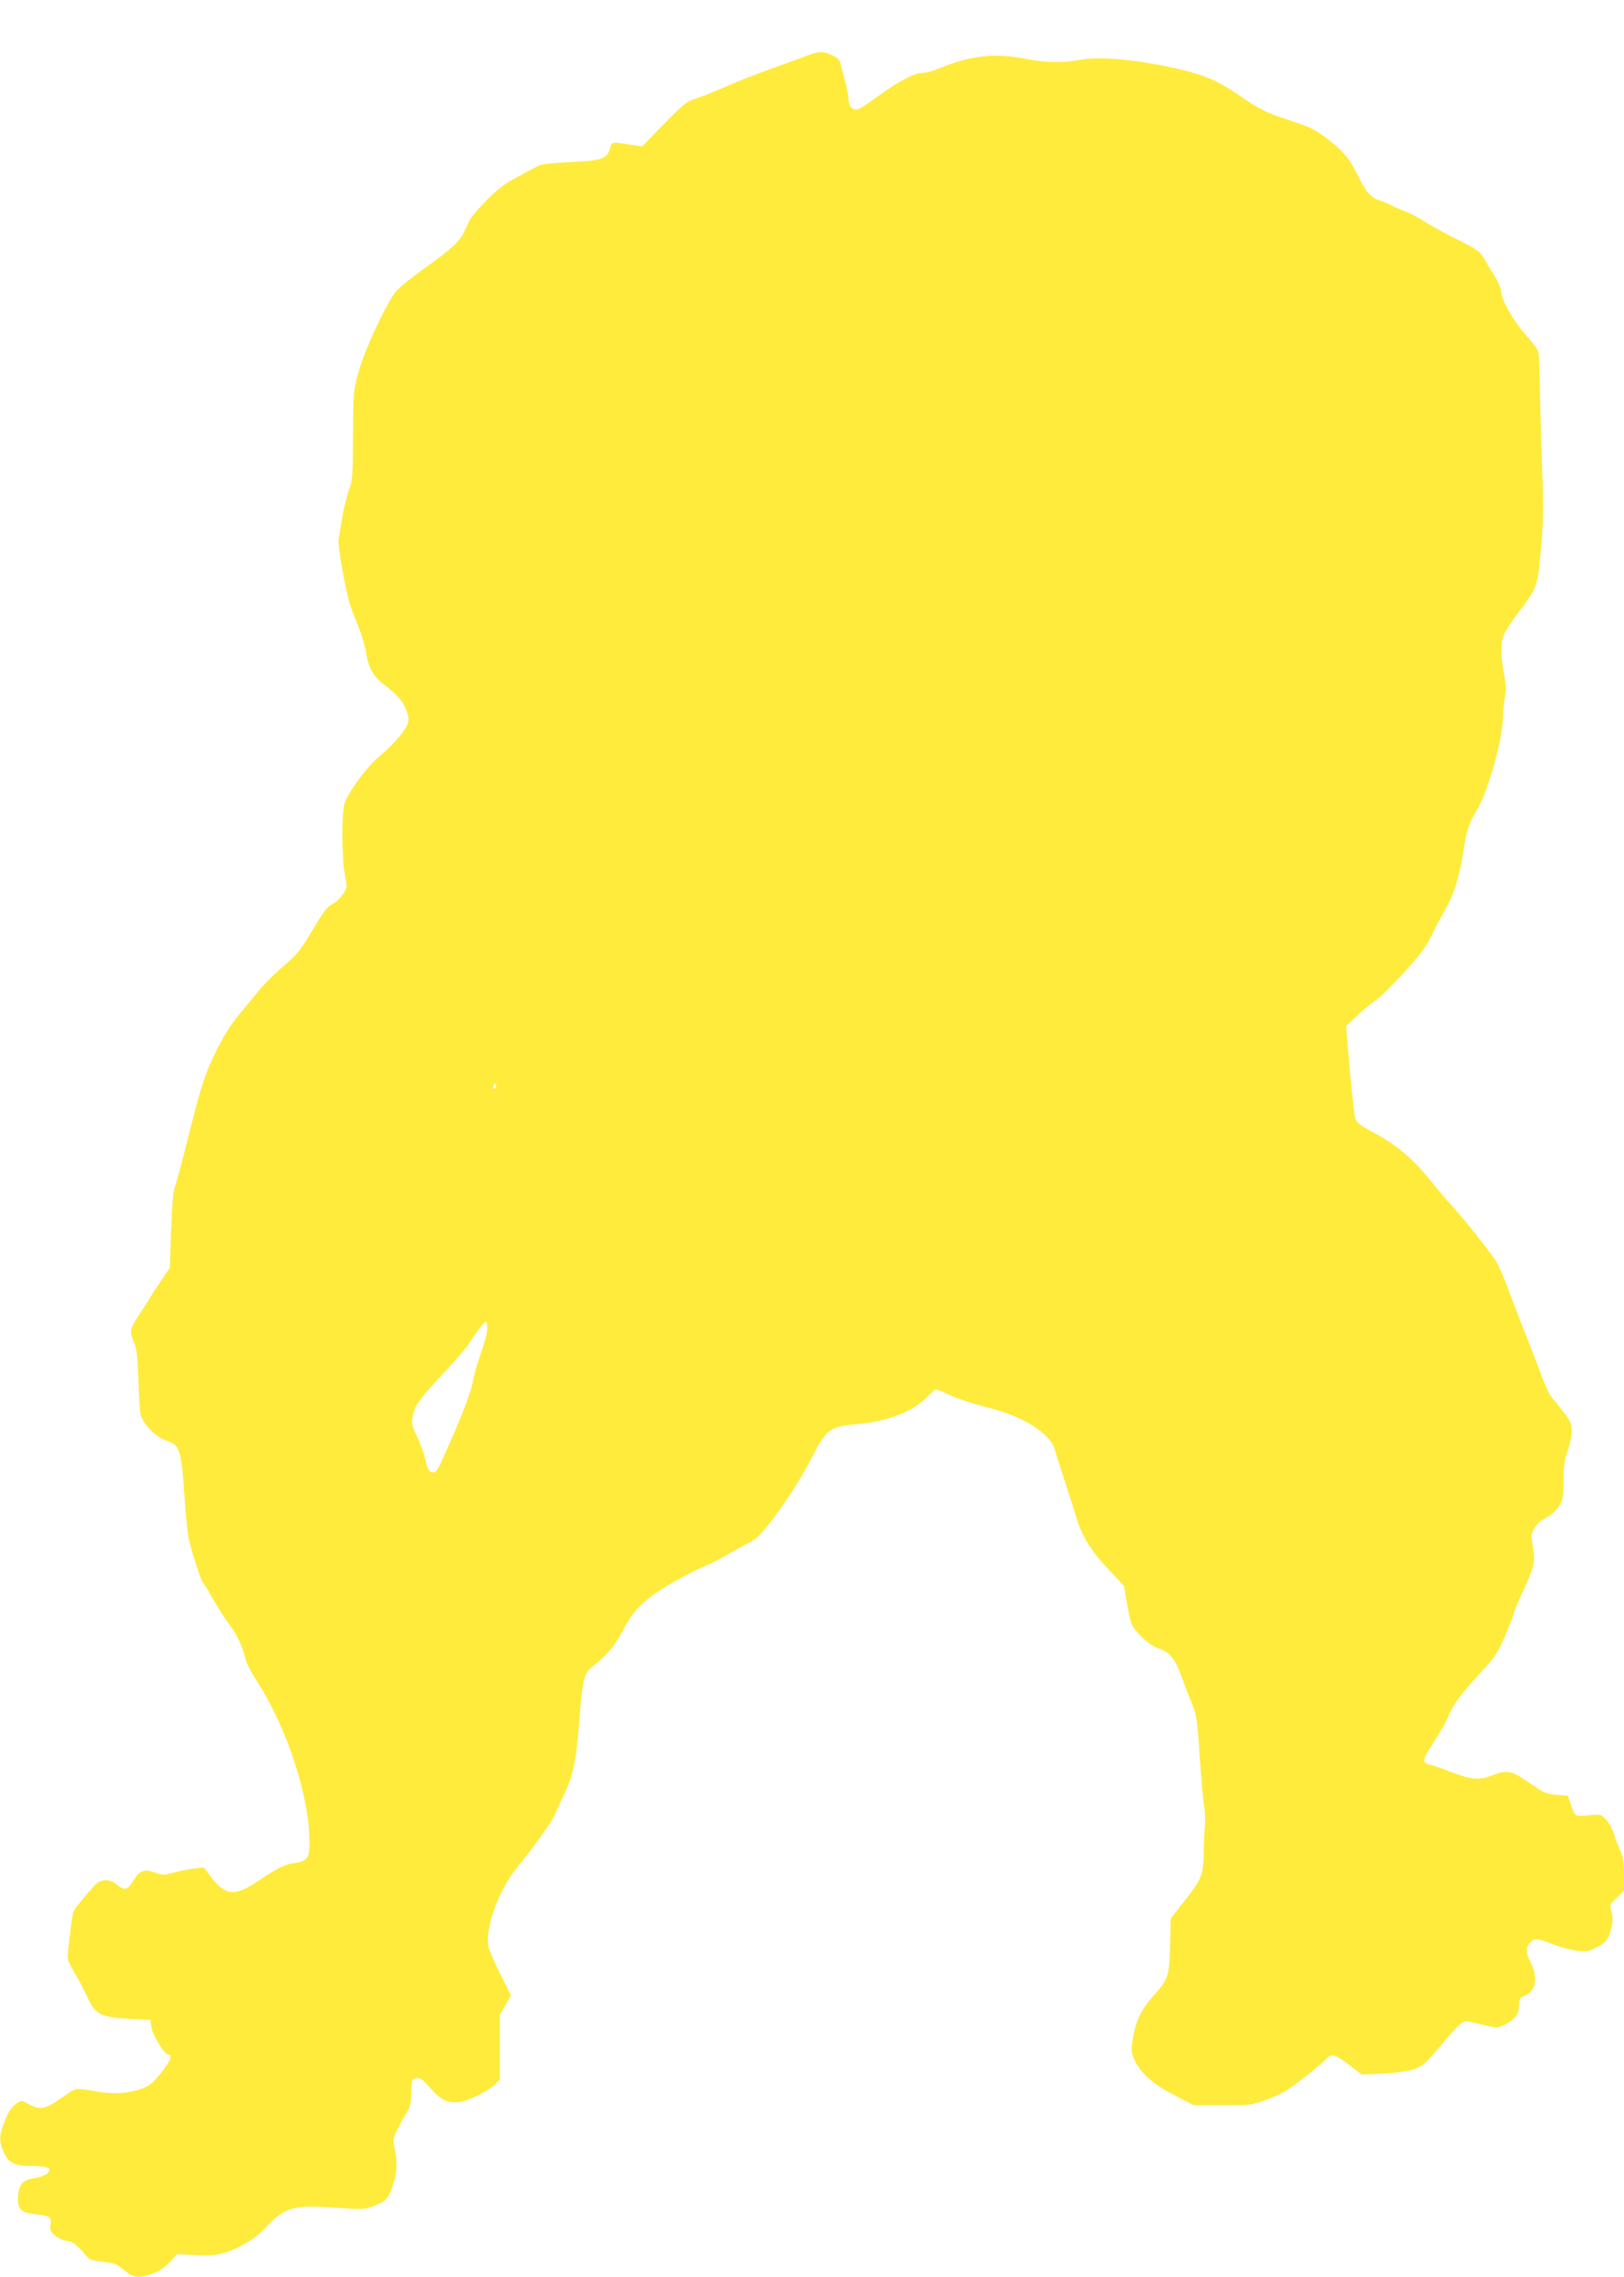 <?xml version="1.0" standalone="no"?>
<!DOCTYPE svg PUBLIC "-//W3C//DTD SVG 20010904//EN"
 "http://www.w3.org/TR/2001/REC-SVG-20010904/DTD/svg10.dtd">
<svg version="1.0" xmlns="http://www.w3.org/2000/svg"
 width="913pt" height="1280pt" viewBox="0 0 913 1280"
 preserveAspectRatio="xMidYMid meet">
<g transform="translate(0,1280) scale(0.1,-0.1)"
fill="#ffeb3b" stroke="none">
<path d="M4515 12479 c-44 -16 -132 -48 -195 -71 -63 -22 -169 -64 -235 -93
-66 -29 -145 -60 -175 -70 -49 -15 -69 -32 -178 -142 l-122 -126 -48 7 c-131
20 -119 22 -132 -18 -20 -60 -41 -68 -221 -77 -125 -6 -167 -12 -193 -26 -18
-10 -71 -38 -117 -63 -62 -33 -105 -66 -164 -126 -44 -45 -86 -94 -94 -110 -7
-16 -21 -45 -30 -64 -27 -58 -66 -94 -220 -205 -95 -68 -159 -121 -175 -146
-63 -94 -168 -324 -198 -432 -31 -111 -32 -114 -33 -362 -1 -231 -3 -254 -23
-309 -12 -33 -29 -103 -38 -155 -9 -53 -18 -109 -21 -126 -5 -31 38 -274 62
-355 7 -25 30 -84 49 -131 20 -47 40 -116 45 -153 11 -75 40 -128 91 -167 80
-62 109 -93 130 -140 14 -34 19 -60 15 -78 -10 -41 -79 -124 -157 -188 -70
-58 -167 -186 -199 -263 -19 -47 -19 -308 0 -407 14 -72 14 -73 -12 -111 -14
-21 -41 -46 -59 -55 -28 -13 -50 -42 -110 -144 -69 -116 -85 -136 -169 -208
-51 -44 -112 -105 -135 -135 -24 -30 -61 -75 -82 -100 -64 -73 -107 -139 -155
-235 -64 -129 -87 -200 -157 -480 -34 -138 -69 -266 -76 -285 -10 -24 -17
-105 -22 -246 l-7 -211 -50 -74 c-28 -41 -52 -78 -55 -84 -3 -5 -26 -42 -52
-82 -69 -103 -72 -113 -46 -176 18 -44 22 -80 27 -232 6 -174 7 -181 33 -222
33 -50 80 -88 133 -105 64 -21 75 -56 91 -293 7 -110 18 -223 24 -250 17 -78
71 -244 80 -250 4 -3 27 -40 51 -83 23 -42 66 -110 95 -150 52 -71 73 -117 94
-198 5 -23 33 -76 60 -118 172 -263 300 -654 300 -913 0 -87 -14 -107 -83
-116 -57 -8 -101 -30 -206 -101 -131 -89 -184 -84 -266 24 l-39 52 -56 -6
c-30 -4 -81 -14 -114 -23 -54 -15 -61 -15 -106 1 -60 22 -86 11 -123 -50 -30
-50 -47 -54 -89 -19 -42 35 -91 34 -126 -4 -39 -42 -106 -122 -116 -140 -5 -8
-13 -51 -18 -96 -5 -44 -11 -104 -15 -132 -5 -49 -2 -58 36 -123 23 -38 54
-98 70 -132 46 -103 74 -118 241 -127 l115 -6 7 -44 c8 -47 73 -151 95 -151
32 0 0 -59 -81 -148 -56 -61 -198 -85 -335 -57 -45 9 -93 14 -104 11 -12 -3
-53 -28 -91 -56 -79 -57 -114 -63 -175 -28 -37 21 -40 21 -65 5 -33 -22 -52
-51 -76 -118 -25 -67 -25 -96 -1 -153 29 -66 58 -81 158 -82 96 0 122 -14 86
-44 -12 -9 -42 -21 -67 -24 -67 -10 -88 -32 -94 -97 -6 -76 13 -98 93 -106 85
-8 97 -16 89 -58 -5 -29 -2 -38 22 -60 15 -14 45 -28 68 -32 39 -6 50 -15 115
-89 14 -17 35 -23 90 -29 59 -6 79 -13 104 -35 66 -56 92 -61 177 -30 36 13
67 34 95 64 l40 44 101 -5 c77 -4 113 -2 159 11 86 25 182 81 234 139 111 120
159 134 389 117 161 -11 169 -11 223 9 69 26 82 40 108 118 24 70 26 124 10
205 -11 52 -10 57 21 119 18 35 41 76 51 90 13 19 19 48 21 105 3 77 4 79 29
82 22 3 36 -8 79 -57 58 -67 99 -86 162 -78 51 7 157 59 197 96 l31 29 0 182
0 183 31 54 32 55 -61 122 c-33 66 -63 136 -66 154 -19 107 57 316 161 444 97
119 198 261 213 298 7 19 28 65 46 102 53 106 72 191 89 406 21 260 26 284 78
325 78 61 122 113 166 197 52 99 90 142 179 209 67 48 218 131 303 165 24 10
76 37 114 60 39 23 91 52 118 65 35 17 64 44 111 105 94 121 176 249 236 365
87 170 104 182 265 196 168 15 307 70 390 154 21 23 43 41 48 41 5 0 41 -15
80 -34 40 -19 130 -48 201 -66 206 -50 361 -146 387 -242 6 -24 29 -95 50
-158 21 -63 52 -160 68 -215 35 -115 85 -195 196 -312 39 -40 71 -75 73 -77 1
-2 9 -44 17 -94 8 -49 19 -102 25 -116 18 -48 98 -124 149 -141 65 -21 96 -57
130 -151 16 -43 43 -114 60 -156 29 -72 32 -91 46 -310 9 -128 20 -253 25
-278 5 -25 7 -70 4 -100 -3 -30 -6 -102 -7 -160 -3 -124 -11 -143 -115 -275
l-70 -89 -4 -150 c-4 -175 -9 -191 -96 -288 -68 -77 -101 -147 -114 -244 -9
-67 -8 -78 12 -118 35 -73 106 -135 224 -195 l106 -55 163 0 c150 -1 167 1
234 26 40 14 92 37 116 51 51 30 201 148 235 184 29 31 48 26 132 -39 l65 -50
115 5 c64 3 139 13 170 22 58 18 73 31 192 174 29 35 65 73 79 83 26 20 27 20
116 -2 85 -21 92 -21 124 -6 63 30 89 62 89 110 0 39 3 45 30 56 66 27 79 103
34 190 -28 53 -27 85 2 114 22 22 38 20 126 -14 43 -17 104 -33 136 -36 50 -6
65 -3 110 20 37 19 56 36 65 59 23 54 29 106 16 144 -11 34 -10 36 30 74 l41
40 0 89 c0 74 -4 99 -25 146 -14 31 -29 73 -35 94 -6 21 -24 53 -40 70 -30 32
-31 32 -99 25 -77 -8 -77 -8 -101 65 l-15 45 -60 5 c-67 6 -72 9 -175 80 -84
57 -111 61 -190 30 -74 -29 -120 -25 -236 20 -56 22 -109 40 -117 40 -8 0 -20
7 -27 15 -10 12 -1 32 50 111 35 54 72 120 84 148 25 64 71 125 183 247 80 87
94 107 136 207 26 61 47 116 47 122 0 6 22 59 49 118 68 148 73 171 59 254
-11 63 -11 73 7 106 13 22 38 45 68 61 31 16 58 41 73 66 21 35 24 52 24 141
0 66 5 117 15 145 26 72 36 129 29 164 -5 28 -23 54 -117 169 -10 13 -38 76
-62 142 -24 65 -68 180 -98 254 -29 74 -69 177 -88 229 -19 52 -45 111 -59
132 -46 69 -177 233 -241 304 -36 39 -90 102 -121 141 -105 132 -202 214 -340
285 -53 28 -79 48 -87 67 -9 23 -26 188 -48 461 l-5 63 63 60 c35 33 83 72
106 87 23 15 94 86 159 157 93 103 124 145 155 210 21 45 52 104 69 132 48 78
86 196 104 319 19 130 33 174 80 252 64 106 146 404 146 531 0 26 5 71 10 100
8 41 7 72 -5 133 -20 106 -19 184 3 227 9 19 44 71 77 115 110 146 110 145
130 380 12 142 13 223 3 490 -6 176 -11 381 -12 455 -1 89 -5 143 -14 157 -7
12 -39 53 -72 90 -65 74 -130 190 -130 232 0 15 -16 54 -36 87 -20 32 -48 78
-62 102 -21 38 -38 50 -146 104 -66 33 -150 79 -186 102 -36 23 -87 50 -115
60 -27 10 -59 24 -70 31 -11 6 -38 18 -60 25 -58 18 -82 44 -128 138 -50 101
-87 146 -183 218 -61 46 -94 62 -193 94 -145 47 -173 61 -311 155 -124 84
-211 117 -427 159 -186 36 -352 47 -450 30 -109 -19 -189 -17 -317 7 -167 32
-306 16 -477 -56 -32 -14 -75 -25 -95 -25 -44 0 -136 -49 -254 -135 -47 -35
-95 -66 -106 -69 -30 -9 -54 17 -54 57 0 18 -9 64 -19 102 -11 39 -23 83 -26
98 -4 21 -17 33 -48 47 -55 25 -67 25 -162 -11z m-1729 -5796 c-10 -10 -19 5
-10 18 6 11 8 11 12 0 2 -7 1 -15 -2 -18z m-46 -1350 c0 -21 -16 -83 -36 -138
-19 -55 -40 -127 -45 -159 -10 -57 -58 -186 -141 -371 -57 -129 -59 -133 -76
-140 -24 -9 -41 15 -51 72 -6 28 -26 85 -45 125 -33 69 -34 76 -24 123 13 60
38 93 183 248 60 65 119 133 129 150 37 60 88 127 97 127 5 0 9 -17 9 -37z"/>
</g>
</svg>
